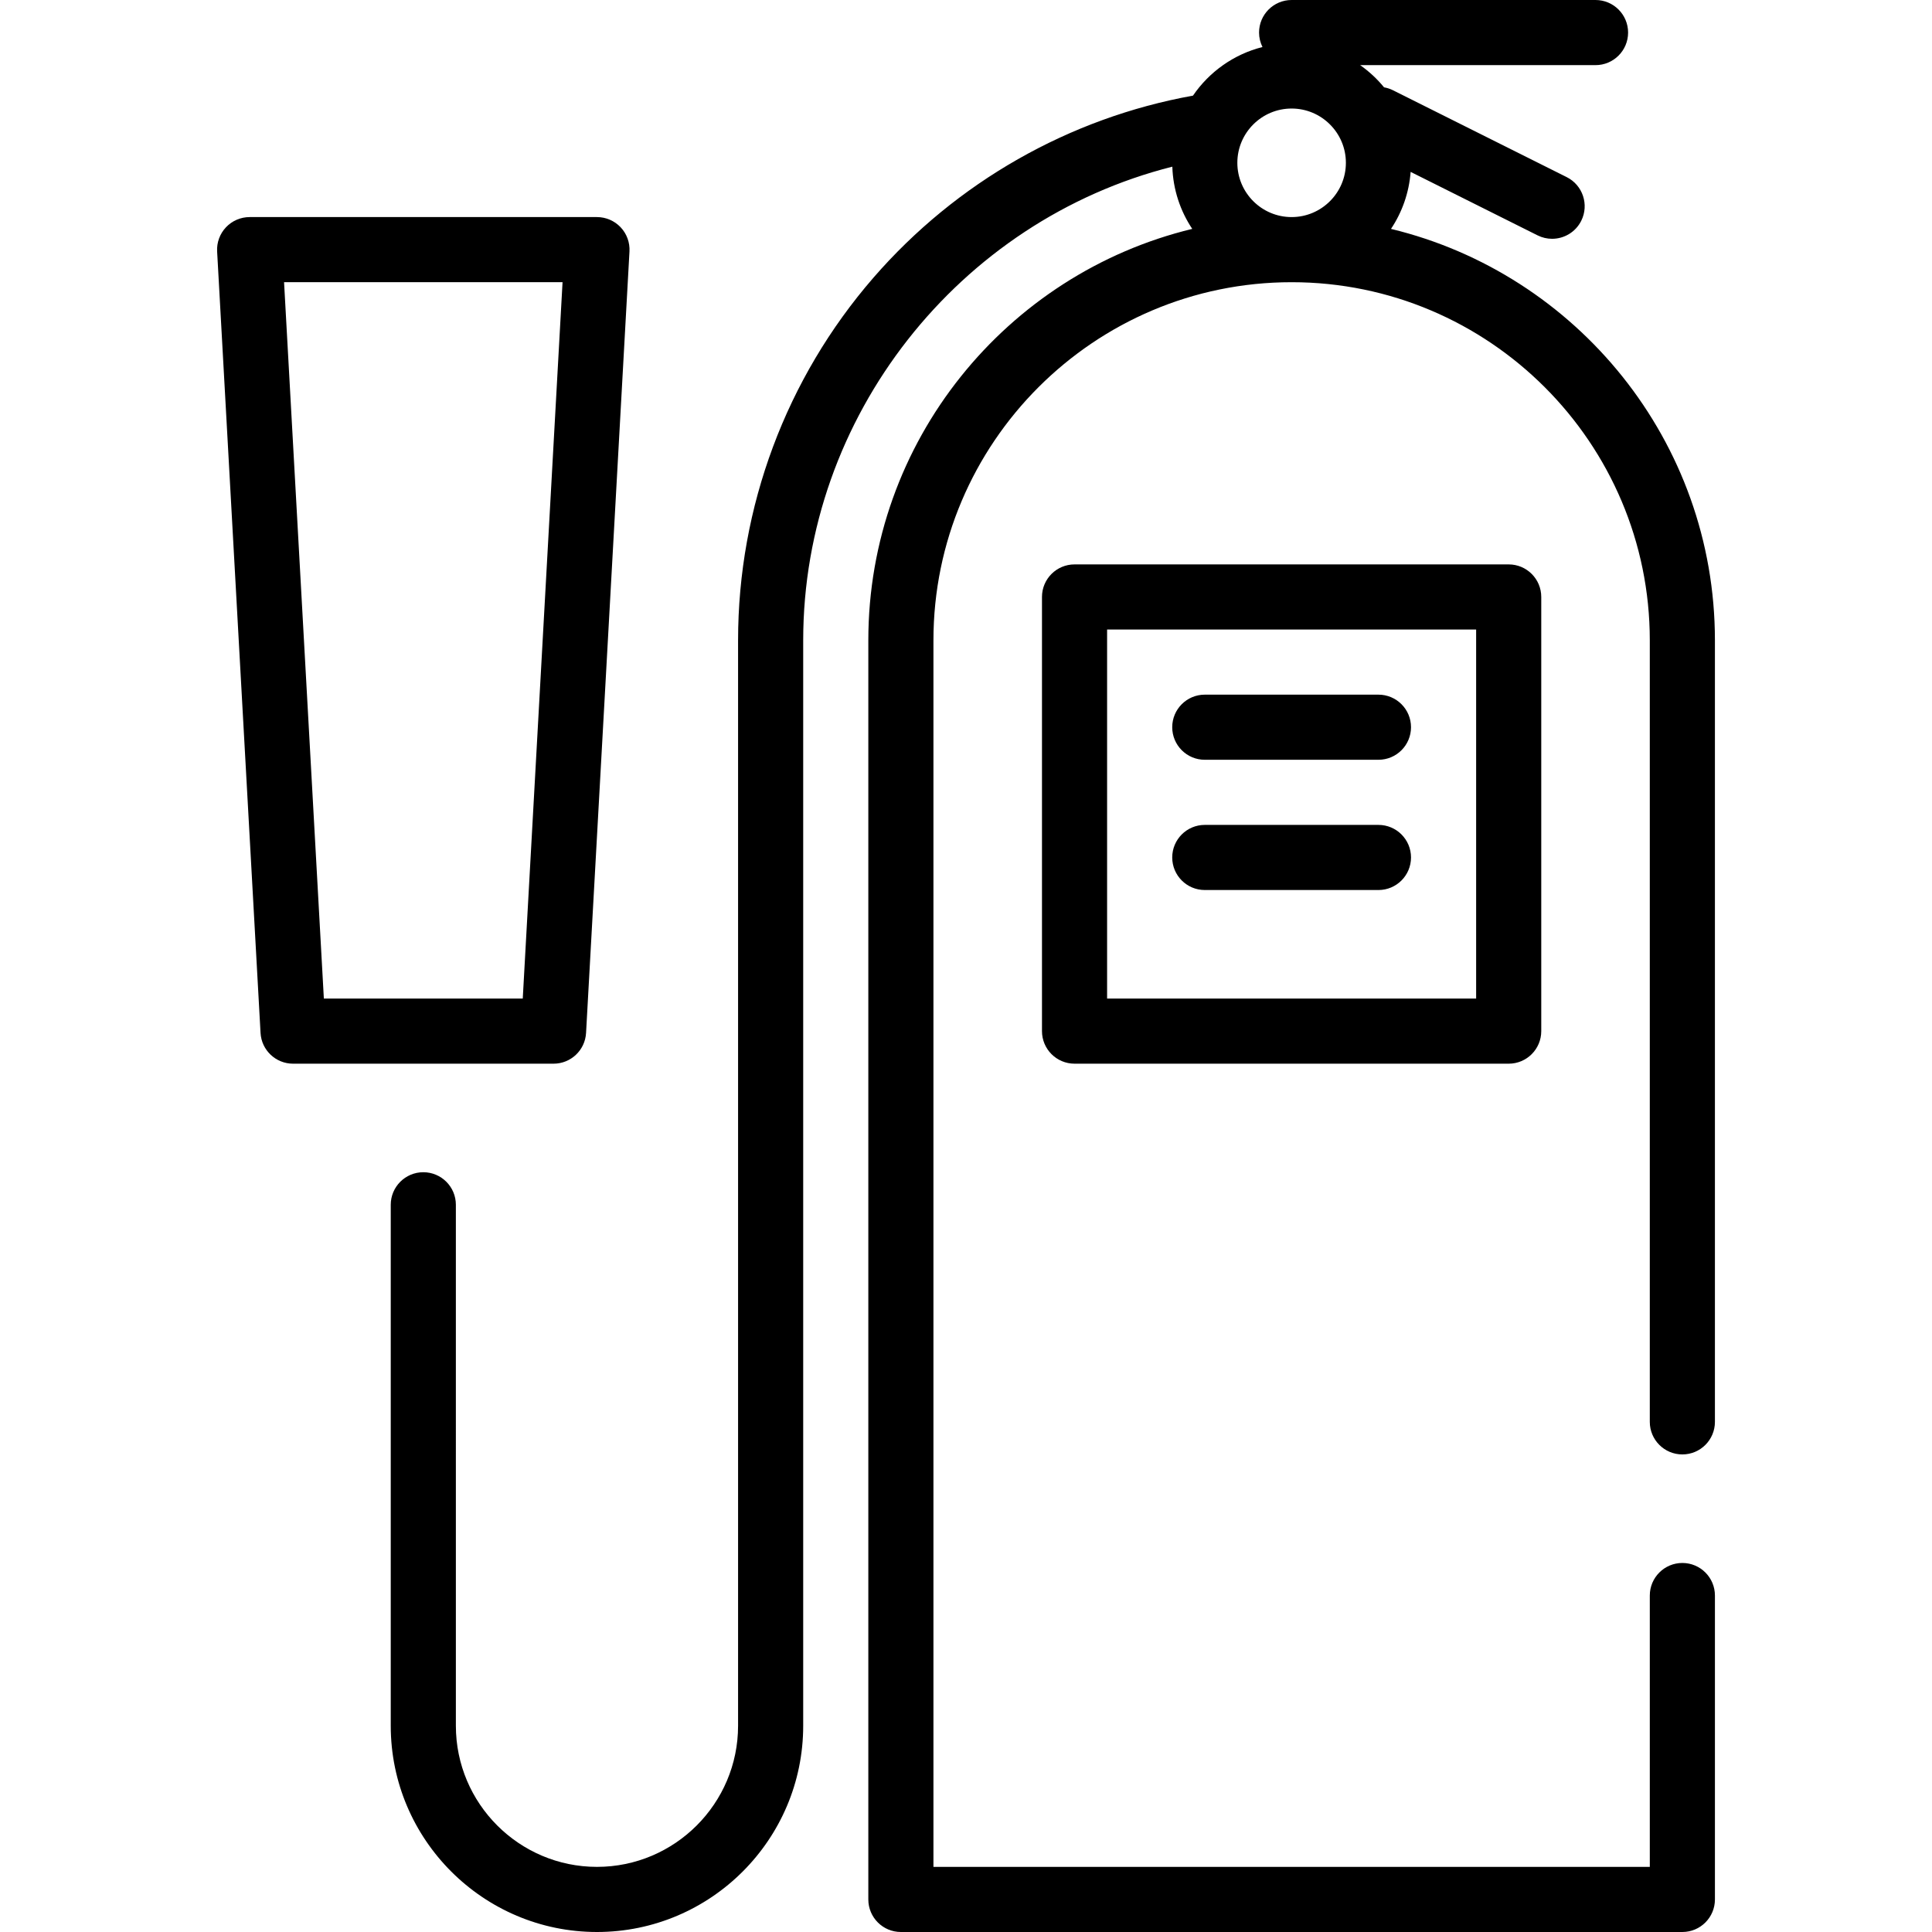 <?xml version="1.0" encoding="iso-8859-1"?>
<!-- Uploaded to: SVG Repo, www.svgrepo.com, Generator: SVG Repo Mixer Tools -->
<svg fill="#000000" height="800px" width="800px" version="1.1" id="Layer_1" xmlns="http://www.w3.org/2000/svg" xmlns:xlink="http://www.w3.org/1999/xlink" 
	 viewBox="0 0 512 512" xml:space="preserve">
<g>
	<g>
		<g>
			<path d="M445.843,385.438c4.766,0,8.629-3.864,8.629-8.629V169.708c0-52.788-36.653-97.17-85.843-109.049
				c2.928-4.389,4.784-9.551,5.204-15.106l33.636,16.818c1.239,0.62,2.555,0.912,3.852,0.912c3.165,0,6.213-1.749,7.725-4.771
				c2.132-4.263,0.404-9.446-3.859-11.577l-46.022-23.011c-0.77-0.385-1.57-0.64-2.377-0.781c-1.832-2.238-3.965-4.217-6.334-5.883
				h62.379c4.766,0,8.629-3.864,8.629-8.629S427.597,0,422.831,0h-80.539c-4.766,0-8.629,3.864-8.629,8.629
				c0,1.378,0.331,2.677,0.907,3.834c-7.601,1.913-14.116,6.582-18.418,12.881c-32.765,5.904-62.708,22.927-84.688,48.253
				c-23.13,26.649-35.868,60.782-35.868,96.111v287.64c0,20.618-16.775,37.393-37.393,37.393c-20.618,0-37.393-16.775-37.393-37.393
				V319.281c0-4.766-3.864-8.629-8.629-8.629s-8.629,3.864-8.629,8.629v138.067c0,30.134,24.517,54.652,54.652,54.652
				c30.134,0,54.652-24.517,54.652-54.652v-287.64c0-59.34,41.271-111.263,97.824-125.538c0.194,6.082,2.108,11.736,5.279,16.488
				c-49.191,11.881-85.845,56.263-85.845,109.05v333.663c0,4.766,3.864,8.629,8.629,8.629h207.101c4.766,0,8.629-3.864,8.629-8.629
				v-80.539c0-4.766-3.864-8.629-8.629-8.629s-8.629,3.864-8.629,8.629v71.91H247.371V169.708c0-52.34,42.581-94.921,94.921-94.921
				s94.921,42.581,94.921,94.921v207.101C437.213,381.575,441.077,385.438,445.843,385.438z M342.292,57.528
				c-7.931,0-14.382-6.451-14.382-14.382c0-7.931,6.451-14.382,14.382-14.382c7.931,0,14.382,6.451,14.382,14.382
				C356.674,51.077,350.223,57.528,342.292,57.528z"/>
			<path d="M155.312,273.737l11.506-207.101c0.132-2.368-0.717-4.686-2.347-6.409c-1.629-1.722-3.897-2.699-6.268-2.699H66.157
				c-2.372,0-4.639,0.977-6.268,2.699c-1.63,1.724-2.479,4.041-2.347,6.409l11.506,207.101c0.253,4.573,4.035,8.151,8.615,8.151
				h69.034C151.276,281.888,155.059,278.311,155.312,273.737z M85.826,264.629L75.279,74.786h73.802l-10.546,189.843H85.826z"/>
			<path d="M284.764,149.573c-4.766,0-8.629,3.864-8.629,8.629v115.056c0,4.766,3.864,8.629,8.629,8.629H399.82
				c4.766,0,8.629-3.864,8.629-8.629V158.202c0-4.766-3.864-8.629-8.629-8.629H284.764z M391.191,264.629h-97.798v-97.798h97.798
				V264.629z"/>
			<path d="M319.281,201.348h46.022c4.766,0,8.629-3.864,8.629-8.629s-3.864-8.629-8.629-8.629h-46.022
				c-4.766,0-8.629,3.864-8.629,8.629S314.515,201.348,319.281,201.348z"/>
			<path d="M319.281,235.865h46.022c4.766,0,8.629-3.864,8.629-8.629s-3.864-8.629-8.629-8.629h-46.022
				c-4.766,0-8.629,3.864-8.629,8.629S314.515,235.865,319.281,235.865z"/>
		</g>
	</g>
</g>
</svg>